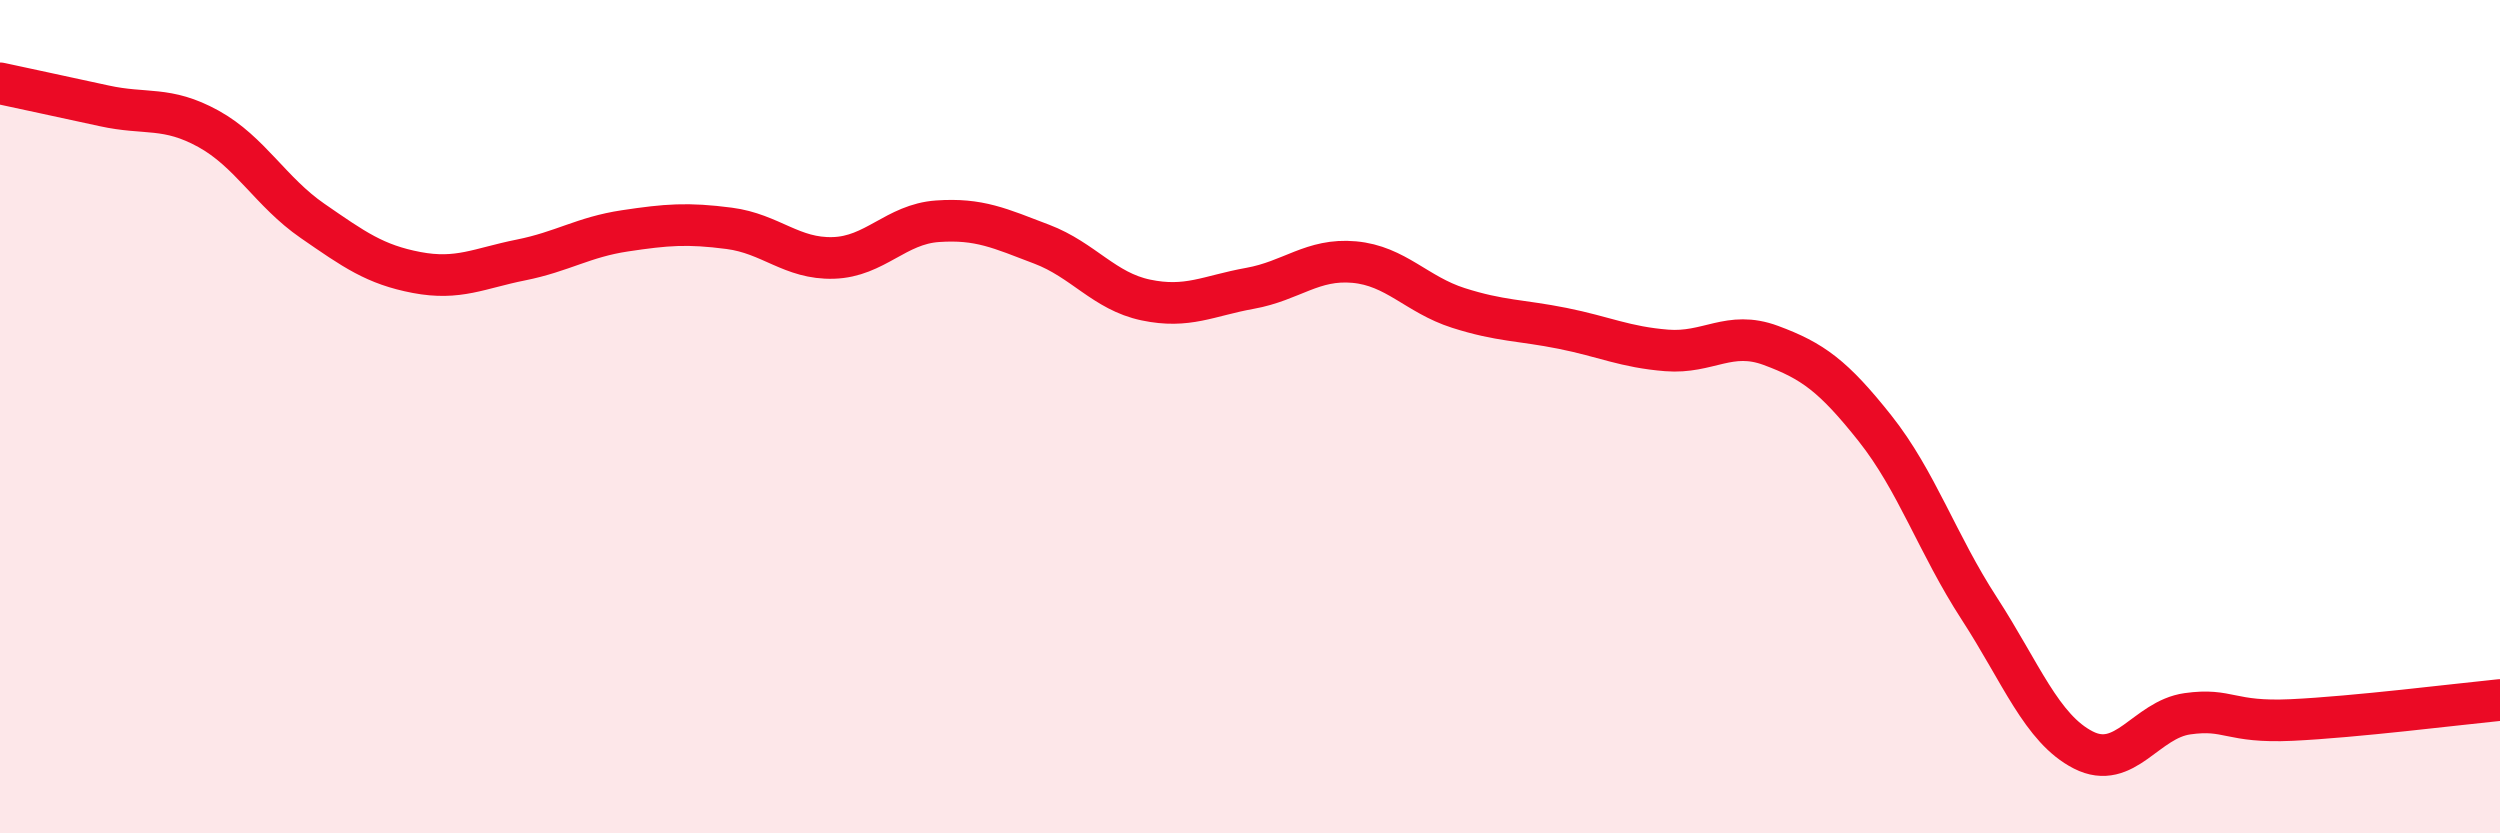 
    <svg width="60" height="20" viewBox="0 0 60 20" xmlns="http://www.w3.org/2000/svg">
      <path
        d="M 0,2 C 0.5,2.11 1.5,2.32 2.5,2.54 C 3.5,2.76 4,2.54 5,3.09 C 6,3.64 6.5,4.61 7.5,5.3 C 8.5,5.99 9,6.35 10,6.54 C 11,6.73 11.5,6.44 12.5,6.24 C 13.5,6.04 14,5.69 15,5.54 C 16,5.39 16.5,5.35 17.5,5.48 C 18.5,5.61 19,6.22 20,6.19 C 21,6.16 21.5,5.38 22.5,5.31 C 23.5,5.24 24,5.48 25,5.86 C 26,6.24 26.5,6.99 27.5,7.2 C 28.5,7.41 29,7.1 30,6.92 C 31,6.74 31.5,6.2 32.5,6.29 C 33.5,6.38 34,7.07 35,7.39 C 36,7.71 36.5,7.68 37.5,7.88 C 38.5,8.08 39,8.33 40,8.41 C 41,8.49 41.5,7.92 42.5,8.29 C 43.5,8.66 44,9.02 45,10.28 C 46,11.54 46.5,13.06 47.5,14.6 C 48.5,16.14 49,17.49 50,18 C 51,18.51 51.5,17.27 52.5,17.13 C 53.5,16.99 53.5,17.35 55,17.28 C 56.5,17.21 59,16.9 60,16.8L60 20L0 20Z"
        fill="#EB0A25"
        opacity="0.1"
        stroke-linecap="round"
        stroke-linejoin="round"
      />
      <path
        d="M 0,2 C 0.5,2.11 1.5,2.32 2.5,2.54 C 3.5,2.76 4,2.54 5,3.09 C 6,3.64 6.5,4.61 7.5,5.3 C 8.5,5.99 9,6.35 10,6.54 C 11,6.73 11.5,6.44 12.5,6.24 C 13.5,6.04 14,5.69 15,5.54 C 16,5.39 16.5,5.35 17.5,5.48 C 18.5,5.61 19,6.22 20,6.19 C 21,6.16 21.5,5.38 22.5,5.31 C 23.5,5.24 24,5.48 25,5.86 C 26,6.24 26.5,6.99 27.5,7.2 C 28.5,7.41 29,7.1 30,6.92 C 31,6.74 31.5,6.2 32.5,6.29 C 33.5,6.38 34,7.07 35,7.39 C 36,7.71 36.5,7.68 37.5,7.88 C 38.5,8.08 39,8.33 40,8.41 C 41,8.49 41.5,7.92 42.5,8.29 C 43.5,8.66 44,9.02 45,10.28 C 46,11.54 46.5,13.06 47.5,14.6 C 48.5,16.14 49,17.49 50,18 C 51,18.51 51.5,17.27 52.5,17.13 C 53.5,16.99 53.5,17.35 55,17.28 C 56.5,17.21 59,16.9 60,16.8"
        stroke="#EB0A25"
        stroke-width="1"
        fill="none"
        stroke-linecap="round"
        stroke-linejoin="round"
      />
    </svg>
  